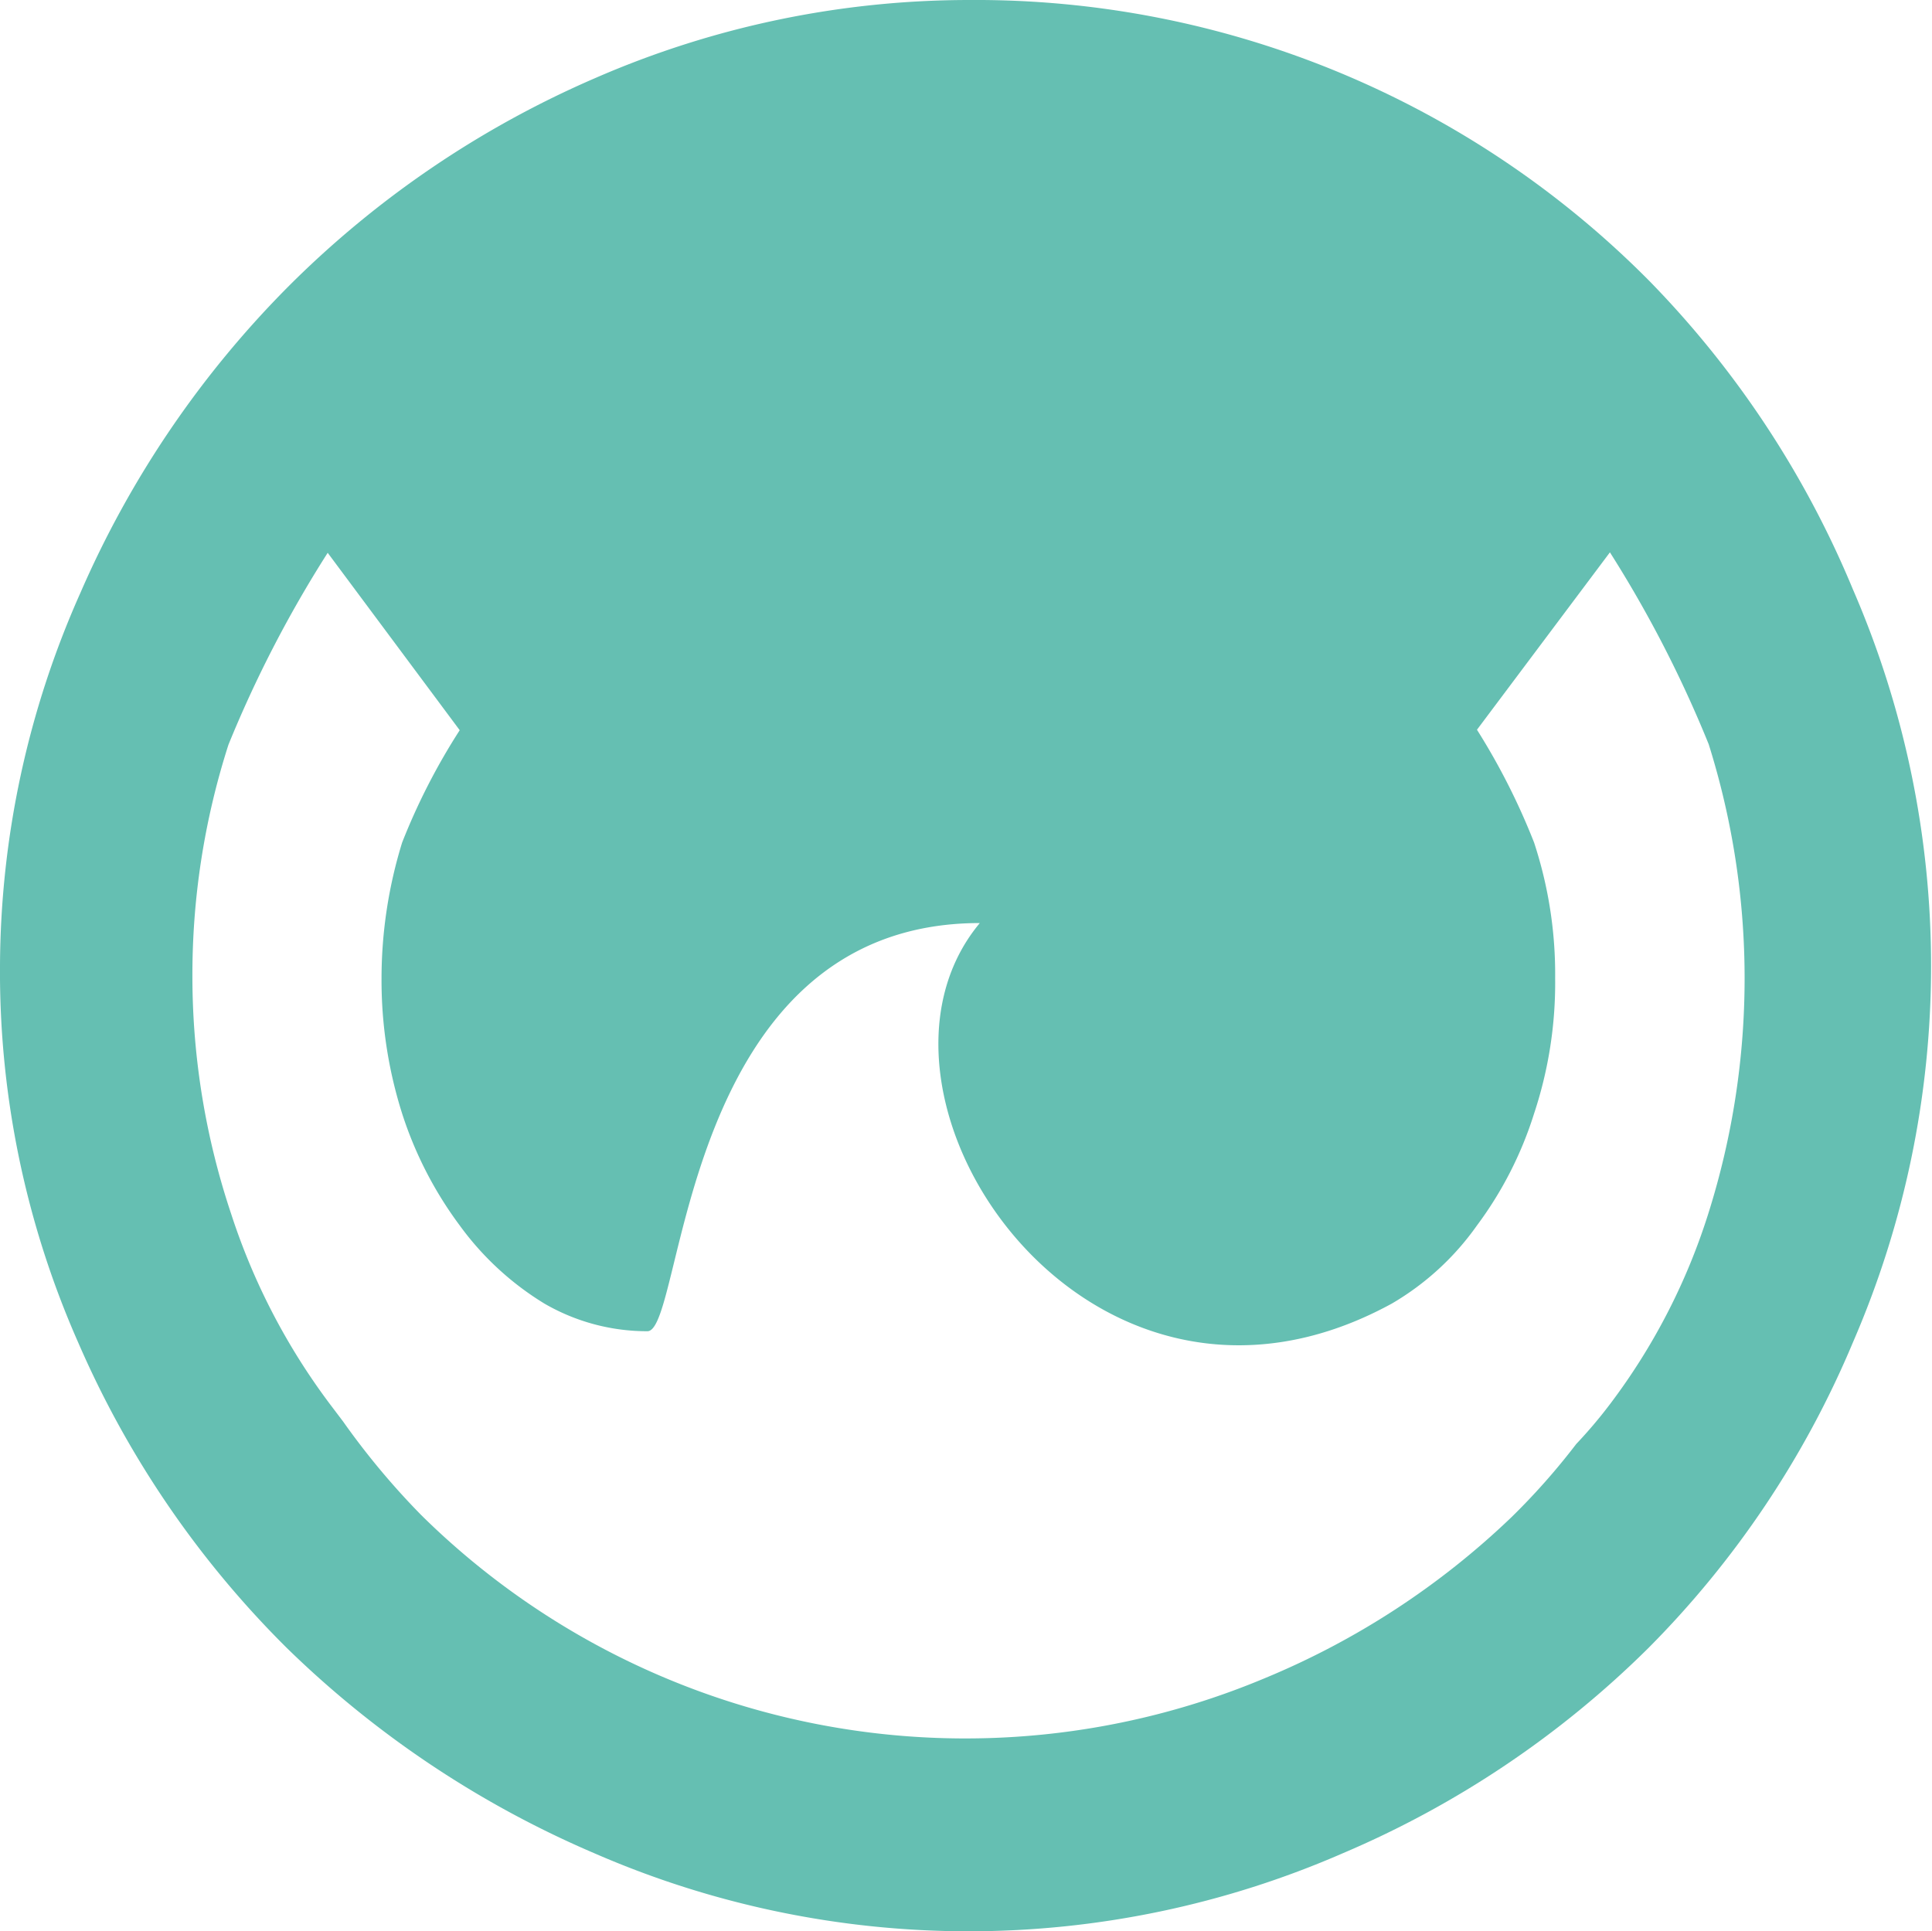 <svg xmlns="http://www.w3.org/2000/svg" viewBox="0 0 41.27 41.26"><defs><style>.cls-1{fill:#65bfb2;}</style></defs><g id="Calque_2" data-name="Calque 2"><g id="Calque_1-2" data-name="Calque 1"><path class="cls-1" d="M0,20.63a19.59,19.59,0,0,0,1.67,8.05,20.89,20.89,0,0,0,4.46,6.53,21.49,21.49,0,0,0,6.56,4.38,20,20,0,0,0,16,0,20.84,20.84,0,0,0,6.52-4.38,20.46,20.46,0,0,0,4.37-6.53,20.21,20.21,0,0,0,0-16.09A20.82,20.82,0,0,0,35.23,6,20.25,20.25,0,0,0,20.71,0a20,20,0,0,0-8,1.67A21.09,21.09,0,0,0,6.18,6.1a21.31,21.31,0,0,0-4.46,6.56A19.73,19.73,0,0,0,0,20.63Zm4.11.28a16.08,16.08,0,0,1,.77-5A25.47,25.47,0,0,1,7,11.81L9.82,15.6A13.68,13.68,0,0,0,8.59,18a9.85,9.85,0,0,0-.44,2.9,9.42,9.42,0,0,0,.44,2.89,8.21,8.21,0,0,0,1.23,2.39,6.27,6.27,0,0,0,1.81,1.67,4.37,4.37,0,0,0,2.2.59c.8,0,.67-8.72,7.1-8.72-3.06,3.67,2.29,11.69,8.8,8.13a5.81,5.81,0,0,0,1.82-1.67,8,8,0,0,0,1.22-2.39,8.86,8.86,0,0,0,.45-2.89,9,9,0,0,0-.45-2.9,14.34,14.34,0,0,0-1.22-2.41l2.84-3.79A25.52,25.52,0,0,1,36.5,15.9a16.68,16.68,0,0,1,0,10A13.43,13.43,0,0,1,34.39,30a10.07,10.07,0,0,1-.72.85,14.53,14.53,0,0,1-1.38,1.56A17,17,0,0,1,27,35.86,16.54,16.54,0,0,1,9,32.37a16.14,16.14,0,0,1-1.67-2L7.05,30a13.9,13.9,0,0,1-2.11-4.06A16,16,0,0,1,4.11,20.91Z"/></g></g></svg>